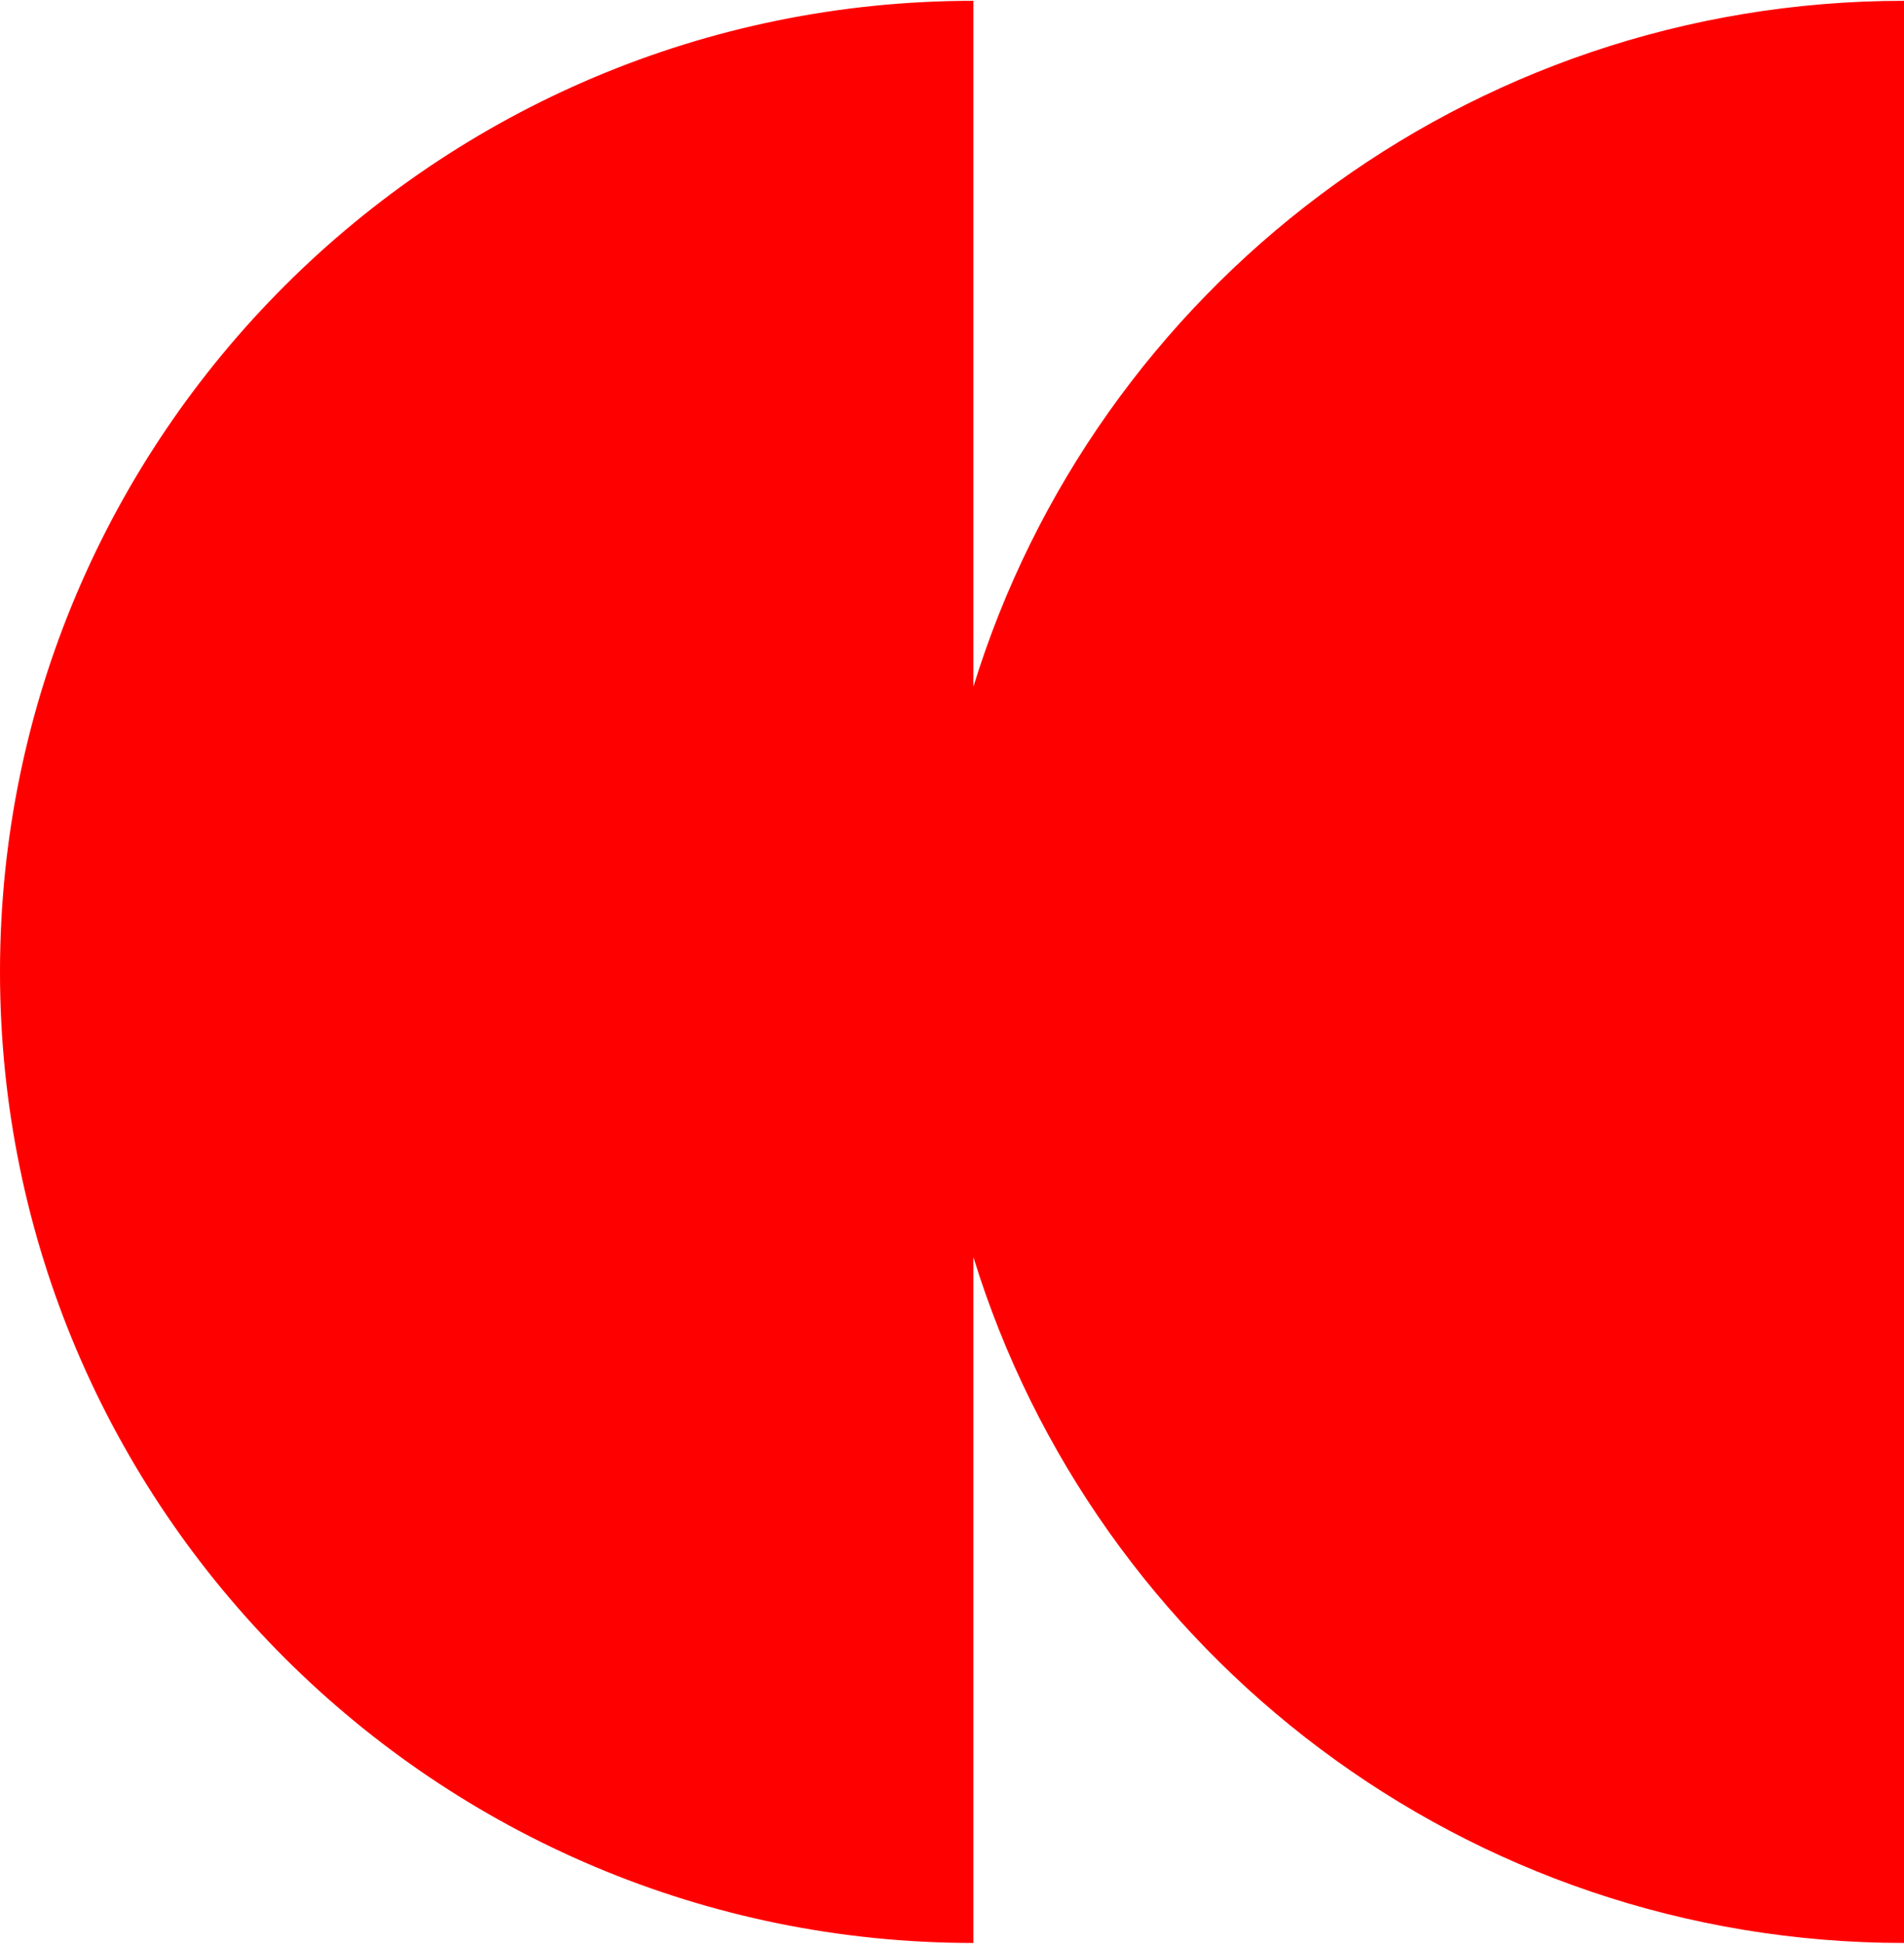 <?xml version="1.0" encoding="UTF-8"?><svg xmlns="http://www.w3.org/2000/svg" id="a63dbd4820153e" viewBox="0 0 290.499 296.259" aria-hidden="true" width="290px" height="296px"><defs><linearGradient class="cerosgradient" data-cerosgradient="true" id="CerosGradient_idb9412747d" gradientUnits="userSpaceOnUse" x1="50%" y1="100%" x2="50%" y2="0%"><stop offset="0%" stop-color="#d1d1d1"/><stop offset="100%" stop-color="#d1d1d1"/></linearGradient><linearGradient/><style>.b-63dbd4820153e{fill:red;fill-rule:evenodd;}</style></defs><path class="b-63dbd4820153e" d="m148.513,104.626V0C66.522,0,0,66.349,0,148.129s66.522,148.13,148.513,148.13v-104.627c18.644,60.563,75.174,104.627,141.986,104.627V0c-66.812,0-123.342,44.063-141.986,104.626Z"/></svg>